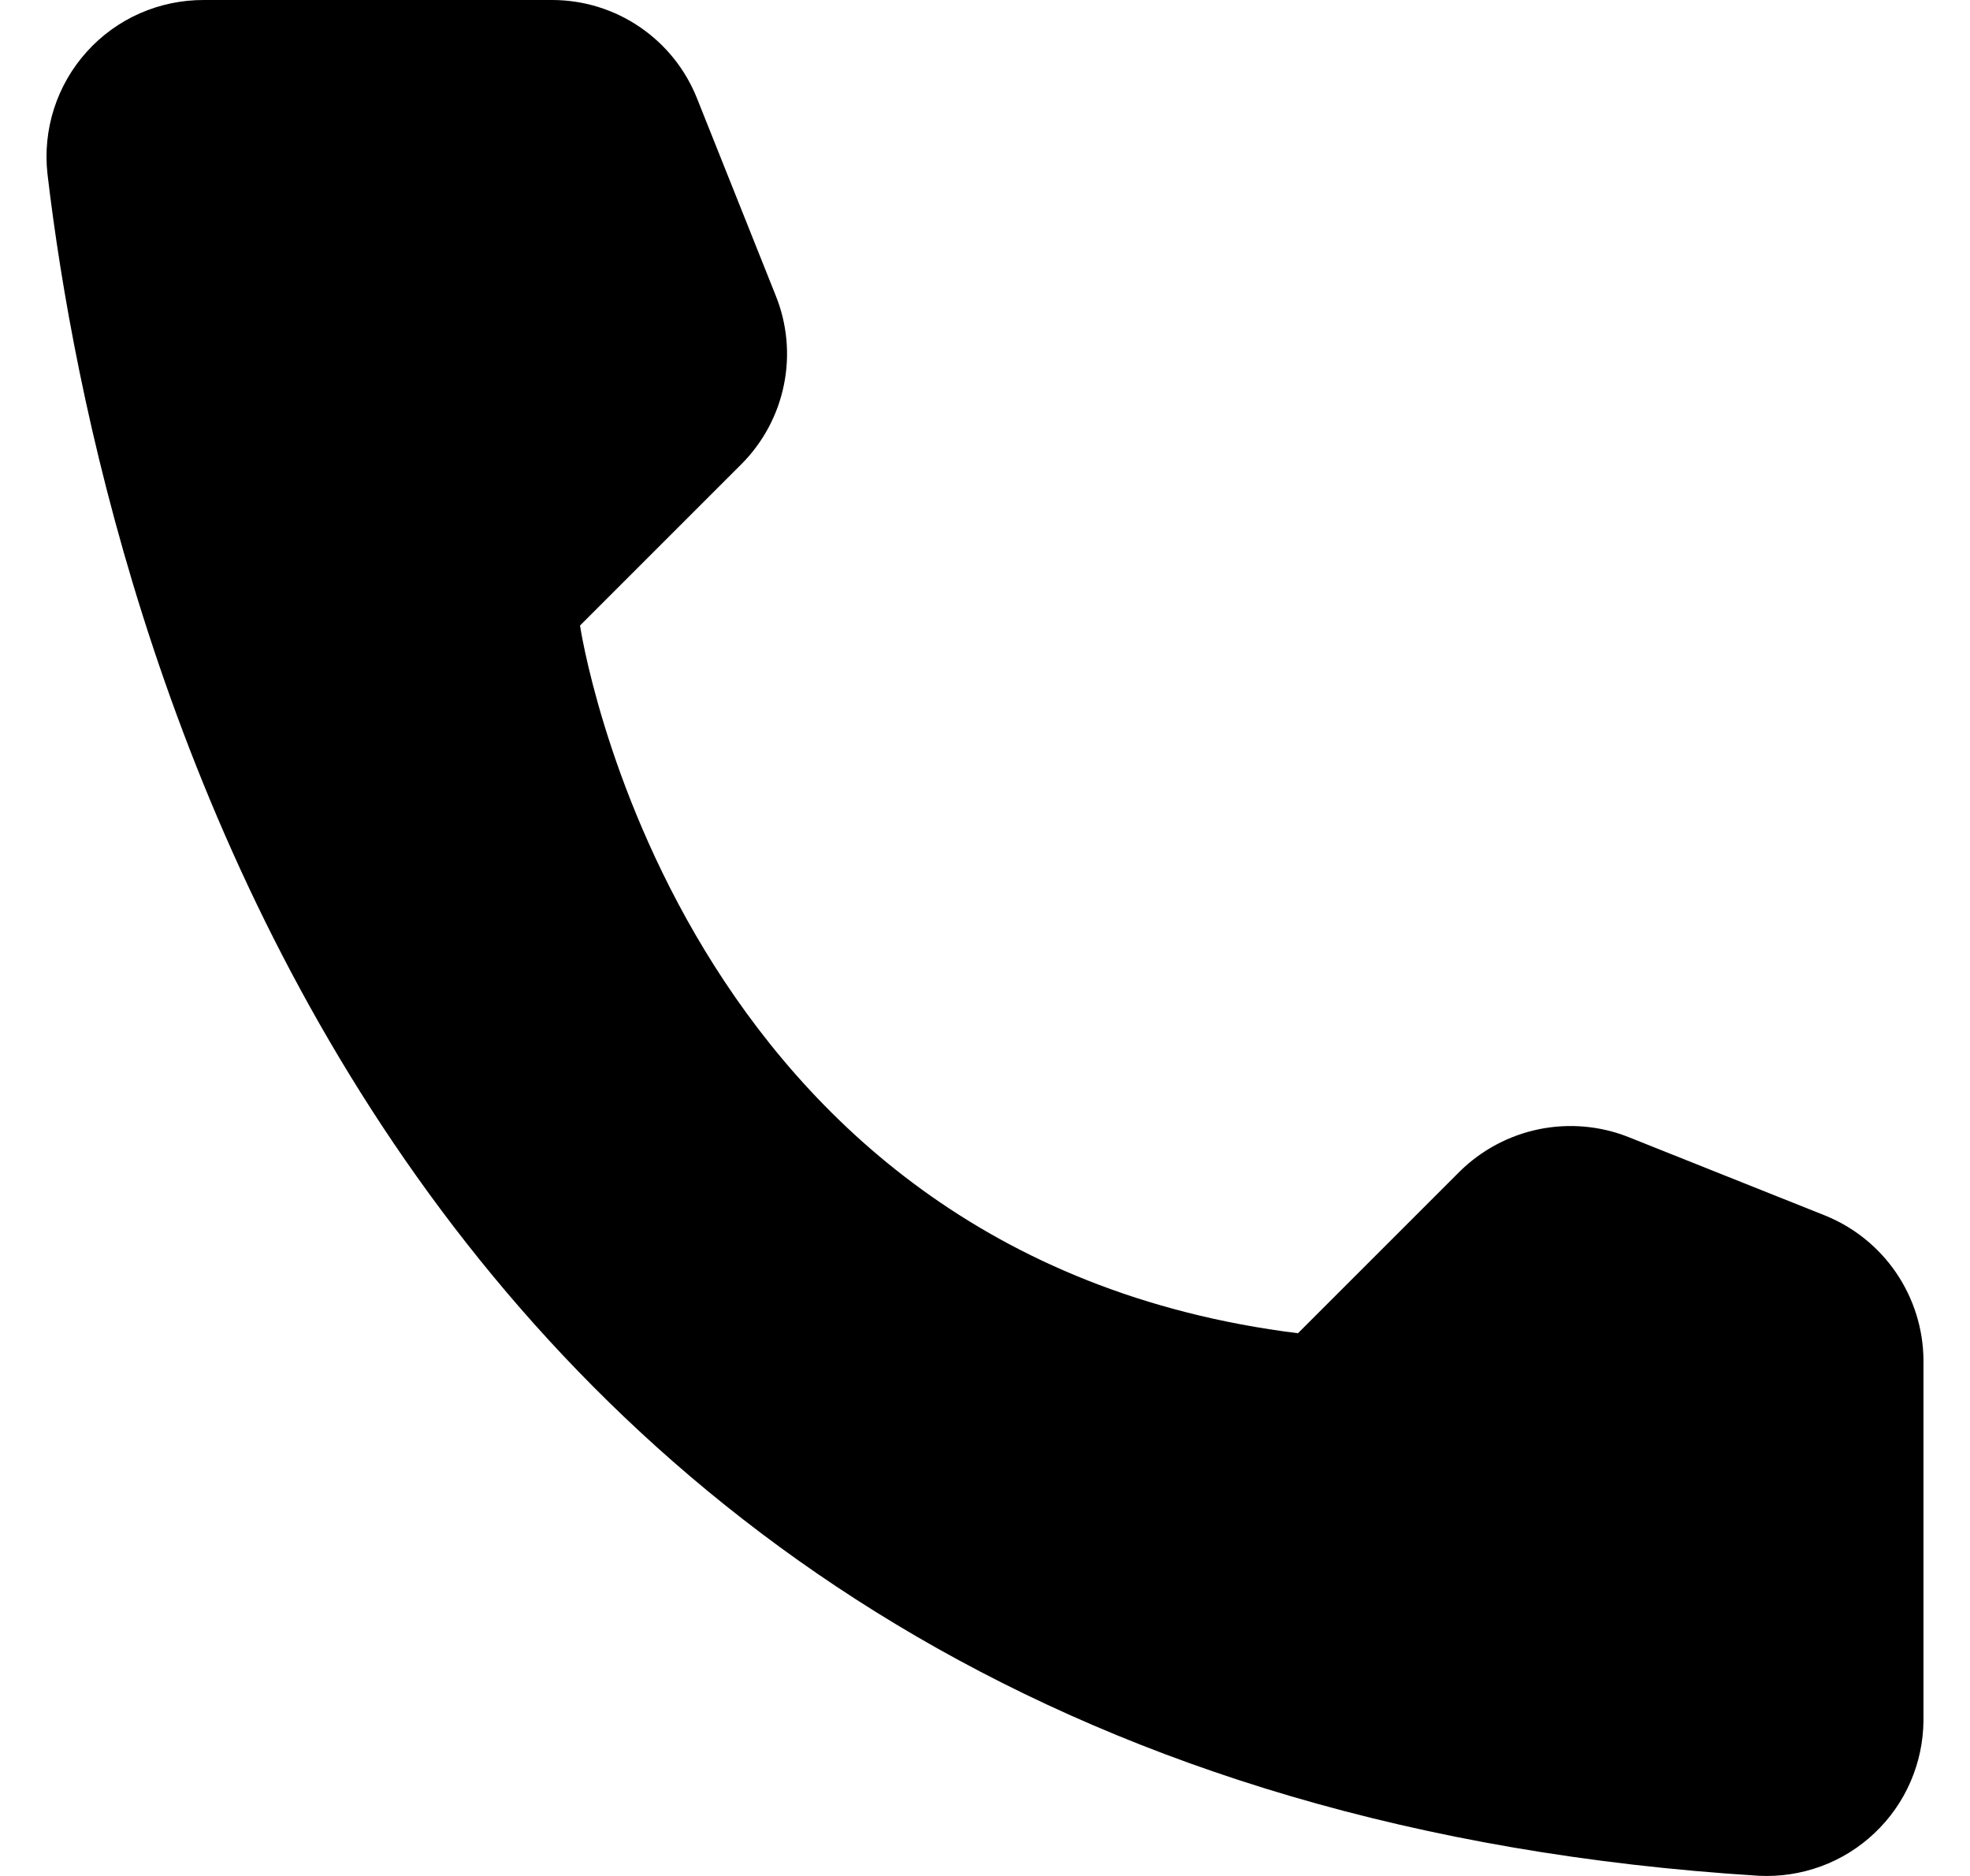 <?xml version="1.0" encoding="UTF-8"?> <svg xmlns="http://www.w3.org/2000/svg" width="21" height="20" viewBox="0 0 21 20" fill="none"><path d="M13.836 14.214L15.559 12.491C15.791 12.262 16.084 12.105 16.404 12.039C16.723 11.974 17.055 12.002 17.358 12.122L19.458 12.96C19.765 13.085 20.028 13.297 20.214 13.571C20.4 13.845 20.501 14.167 20.504 14.498V18.344C20.502 18.569 20.455 18.792 20.365 18.998C20.275 19.205 20.144 19.391 19.98 19.545C19.816 19.7 19.623 19.82 19.412 19.897C19.2 19.975 18.975 20.009 18.75 19.998C4.037 19.083 1.068 6.622 0.506 1.854C0.48 1.619 0.504 1.382 0.576 1.158C0.648 0.934 0.767 0.727 0.925 0.552C1.082 0.377 1.275 0.237 1.491 0.142C1.707 0.047 1.94 -0.001 2.175 3.14343e-05H5.89C6.222 0.001 6.546 0.101 6.82 0.288C7.094 0.474 7.306 0.738 7.429 1.046L8.267 3.146C8.39 3.448 8.422 3.78 8.357 4.1C8.293 4.42 8.136 4.714 7.906 4.946L6.183 6.669C6.183 6.669 7.175 13.383 13.836 14.214Z" fill="black"></path></svg> 